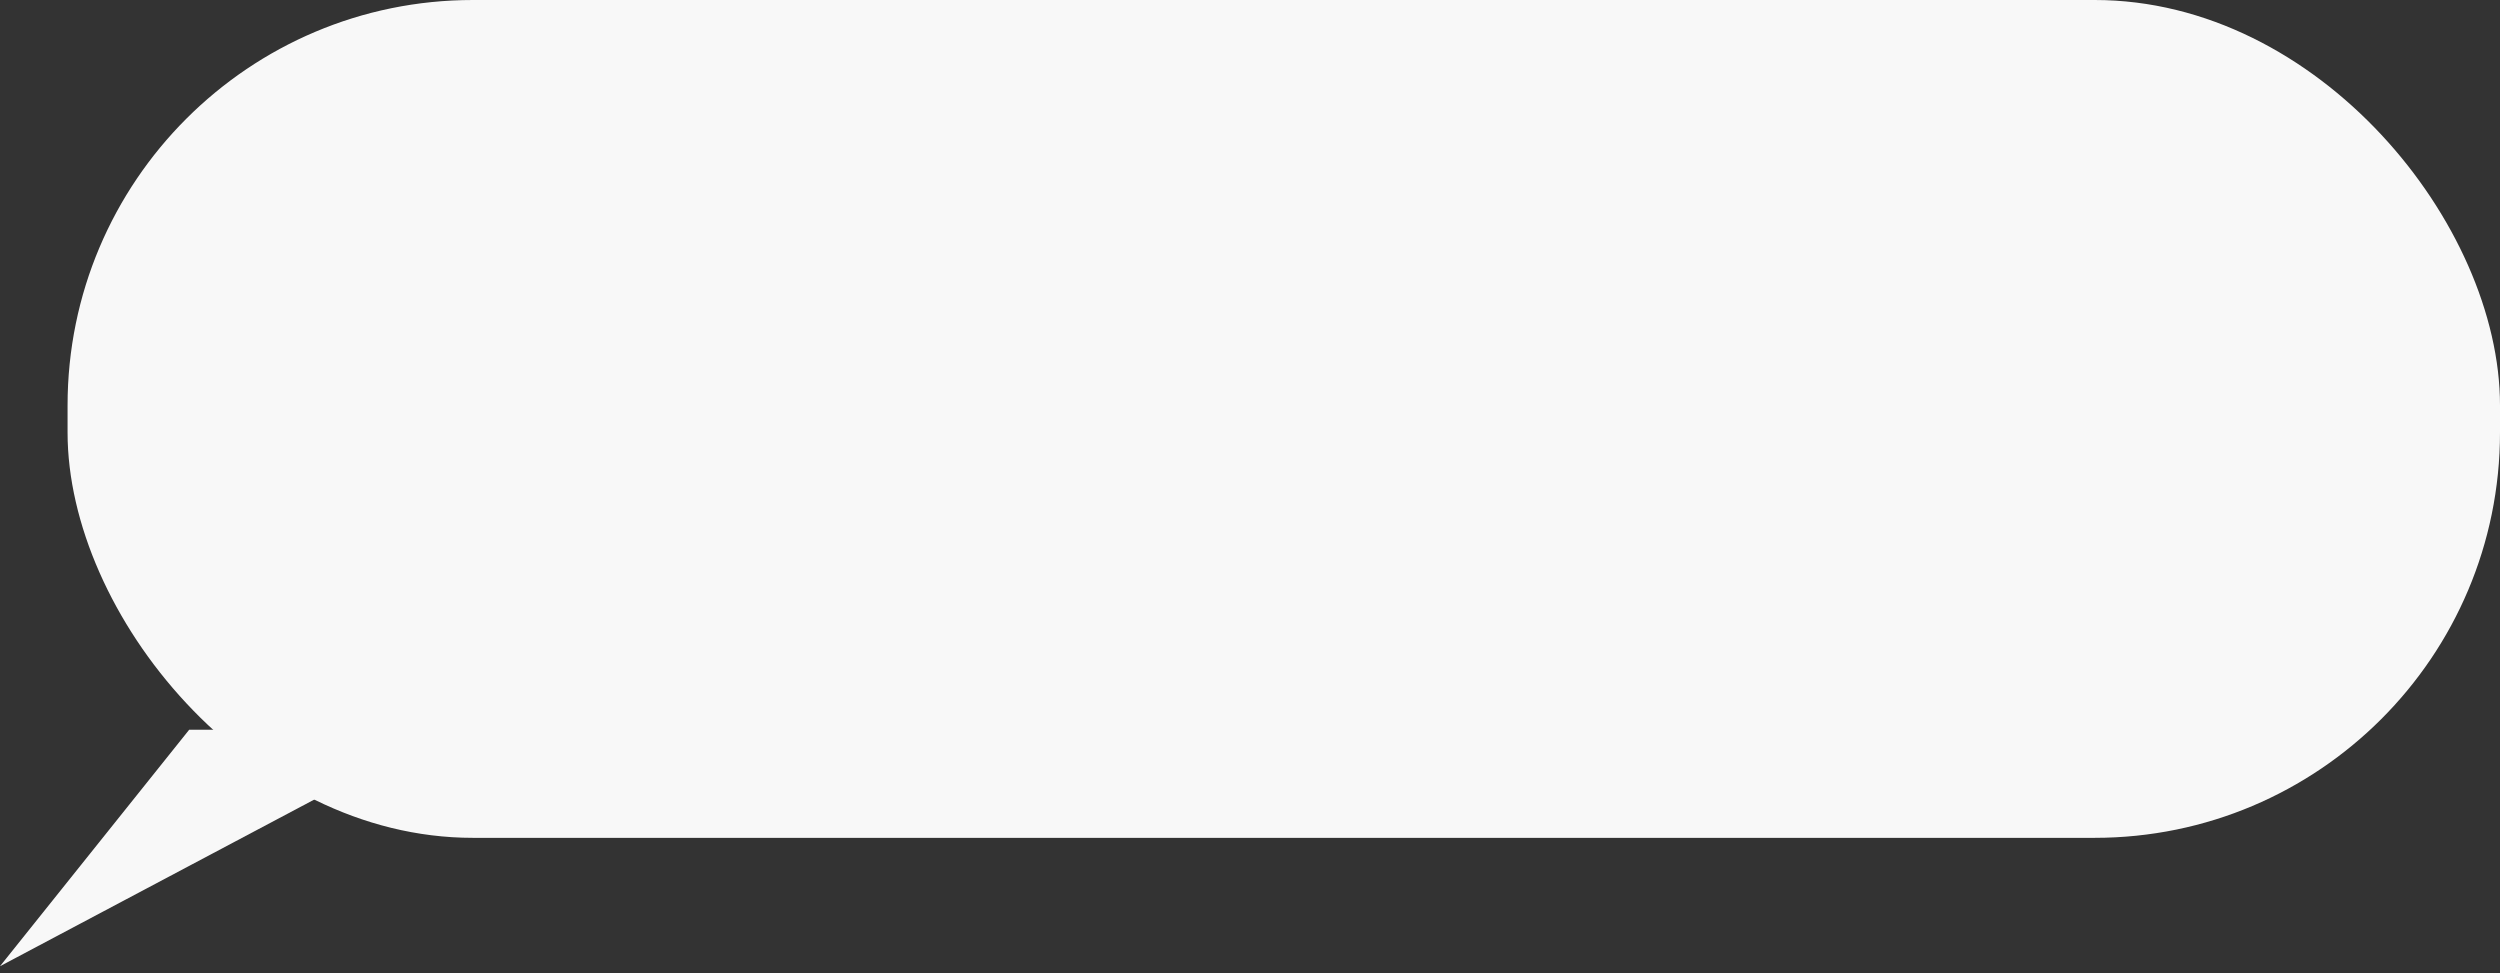 <?xml version="1.0" encoding="UTF-8"?> <svg xmlns="http://www.w3.org/2000/svg" width="185" height="72" viewBox="0 0 185 72" fill="none"><rect x="0" y="0" width="185" height="72" fill="#333333" stroke="none"/><rect x="5" width="180" height="62" rx="30" fill="#F8F8F8"></rect><path d="M0 71.5L14 54H33L0 71.5Z" fill="#F8F8F8"></path></svg> 